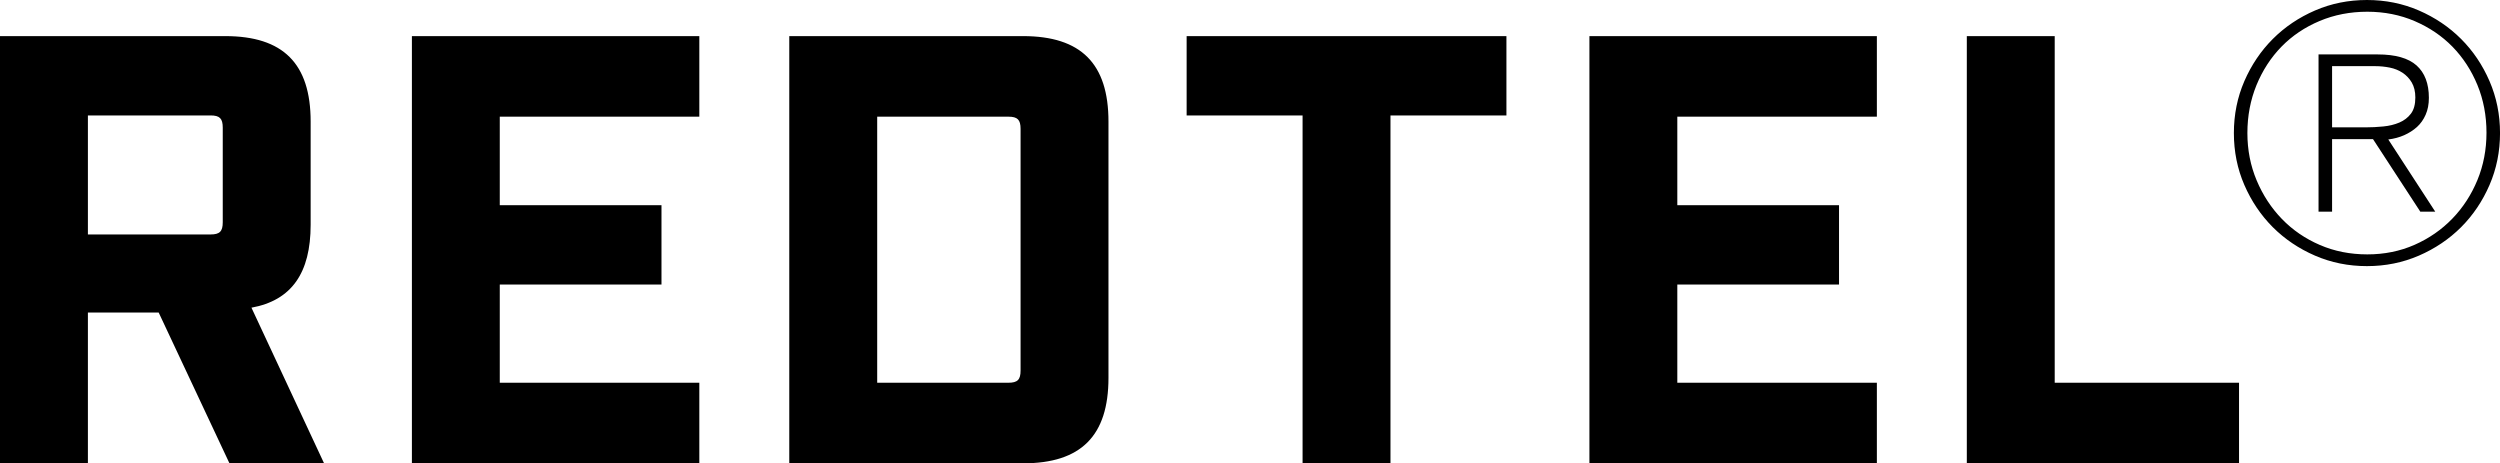 <?xml version="1.0" encoding="UTF-8"?>
<!DOCTYPE svg PUBLIC "-//W3C//DTD SVG 1.1//EN" "http://www.w3.org/Graphics/SVG/1.1/DTD/svg11.dtd">
<svg version="1.1" xmlns="http://www.w3.org/2000/svg" xmlns:xlink="http://www.w3.org/1999/xlink" x="0" y="0" width="92.693" height="17.178" viewBox="0, 0, 92.693, 17.178">
  <g id="Layer_1" transform="translate(-4.393, -2.283)">
    <path style='fill: black;' d="M13.716,13.691 C15.209,13.419 15.911,12.401 15.911,10.615 L15.911,6.79 C15.911,4.64 14.893,3.622 12.743,3.622 L4.393,3.622 L4.393,19.462 L7.652,19.462 L7.652,13.872 L10.277,13.872 L12.901,19.462 L16.409,19.462 z M7.652,10.976 L7.652,6.563 L12.2,6.563 C12.539,6.563 12.652,6.676 12.652,7.016 L12.652,10.523 C12.652,10.863 12.539,10.976 12.2,10.976 z M19.665,19.462 L30.322,19.462 L30.322,16.474 L22.923,16.474 L22.923,12.832 L28.919,12.832 L28.919,9.89 L22.923,9.89 L22.923,6.609 L30.322,6.609 L30.322,3.622 L19.665,3.622 z M33.657,19.462 L42.324,19.462 C44.474,19.462 45.492,18.444 45.492,16.293 L45.492,6.79 C45.492,4.64 44.474,3.622 42.324,3.622 L33.657,3.622 z M36.917,16.474 L36.917,6.609 L41.781,6.609 C42.12,6.609 42.233,6.722 42.233,7.061 L42.233,16.022 C42.233,16.361 42.12,16.474 41.781,16.474 z M52.689,19.462 L55.948,19.462 L55.948,6.563 L60.247,6.563 L60.247,3.622 L48.39,3.622 L48.39,6.563 L52.689,6.563 z M63.324,19.462 L73.982,19.462 L73.982,16.474 L66.583,16.474 L66.583,12.832 L72.579,12.832 L72.579,9.89 L66.583,9.89 L66.583,6.609 L73.982,6.609 L73.982,3.622 L63.324,3.622 z M77.317,19.462 L87.41,19.462 L87.41,16.474 L80.576,16.474 L80.576,3.622 L77.317,3.622 z M90.227,2.672 C89.629,2.931 89.107,3.283 88.663,3.727 C88.219,4.171 87.868,4.693 87.608,5.29 C87.348,5.889 87.219,6.531 87.219,7.216 C87.219,7.902 87.348,8.545 87.608,9.143 C87.868,9.741 88.219,10.262 88.663,10.707 C89.107,11.15 89.629,11.502 90.227,11.761 C90.825,12.02 91.467,12.15 92.152,12.15 C92.839,12.15 93.48,12.02 94.079,11.761 C94.676,11.502 95.199,11.15 95.643,10.707 C96.087,10.262 96.438,9.741 96.697,9.143 C96.956,8.545 97.087,7.902 97.087,7.216 C97.087,6.531 96.956,5.889 96.697,5.29 C96.438,4.693 96.087,4.171 95.643,3.727 C95.199,3.283 94.676,2.931 94.079,2.672 C93.48,2.413 92.839,2.283 92.152,2.283 C91.467,2.283 90.825,2.413 90.227,2.672 M93.927,3.068 C94.468,3.301 94.935,3.617 95.326,4.017 C95.716,4.418 96.024,4.89 96.249,5.436 C96.473,5.981 96.585,6.57 96.585,7.203 C96.585,7.828 96.473,8.413 96.249,8.958 C96.024,9.503 95.715,9.98 95.319,10.389 C94.924,10.798 94.457,11.122 93.921,11.359 C93.384,11.596 92.799,11.715 92.166,11.715 C91.533,11.715 90.945,11.599 90.405,11.365 C89.865,11.132 89.396,10.811 89,10.402 C88.604,9.993 88.292,9.516 88.063,8.971 C87.834,8.426 87.72,7.841 87.72,7.216 C87.72,6.583 87.832,5.992 88.056,5.442 C88.282,4.893 88.591,4.415 88.986,4.011 C89.382,3.606 89.854,3.29 90.398,3.061 C90.943,2.832 91.533,2.718 92.166,2.718 C92.799,2.718 93.386,2.835 93.927,3.068 M90.358,10.132 L90.86,10.132 L90.86,7.441 L92.377,7.441 L94.132,10.132 L94.686,10.132 L92.944,7.454 C93.155,7.428 93.352,7.375 93.532,7.296 C93.712,7.216 93.87,7.115 94.007,6.992 C94.143,6.869 94.25,6.717 94.329,6.537 C94.409,6.357 94.449,6.148 94.449,5.91 C94.449,5.383 94.297,4.983 93.993,4.71 C93.689,4.438 93.208,4.301 92.549,4.301 L90.358,4.301 z M90.86,4.736 L92.469,4.736 C92.646,4.736 92.821,4.754 92.997,4.789 C93.174,4.824 93.331,4.888 93.472,4.98 C93.612,5.073 93.728,5.194 93.815,5.343 C93.902,5.493 93.947,5.678 93.947,5.897 C93.947,6.152 93.893,6.352 93.783,6.498 C93.673,6.643 93.529,6.753 93.354,6.827 C93.177,6.902 92.979,6.951 92.759,6.972 C92.539,6.994 92.319,7.005 92.101,7.005 L90.86,7.005 z" fill="#FFFFFF"/>
  </g>
</svg>
